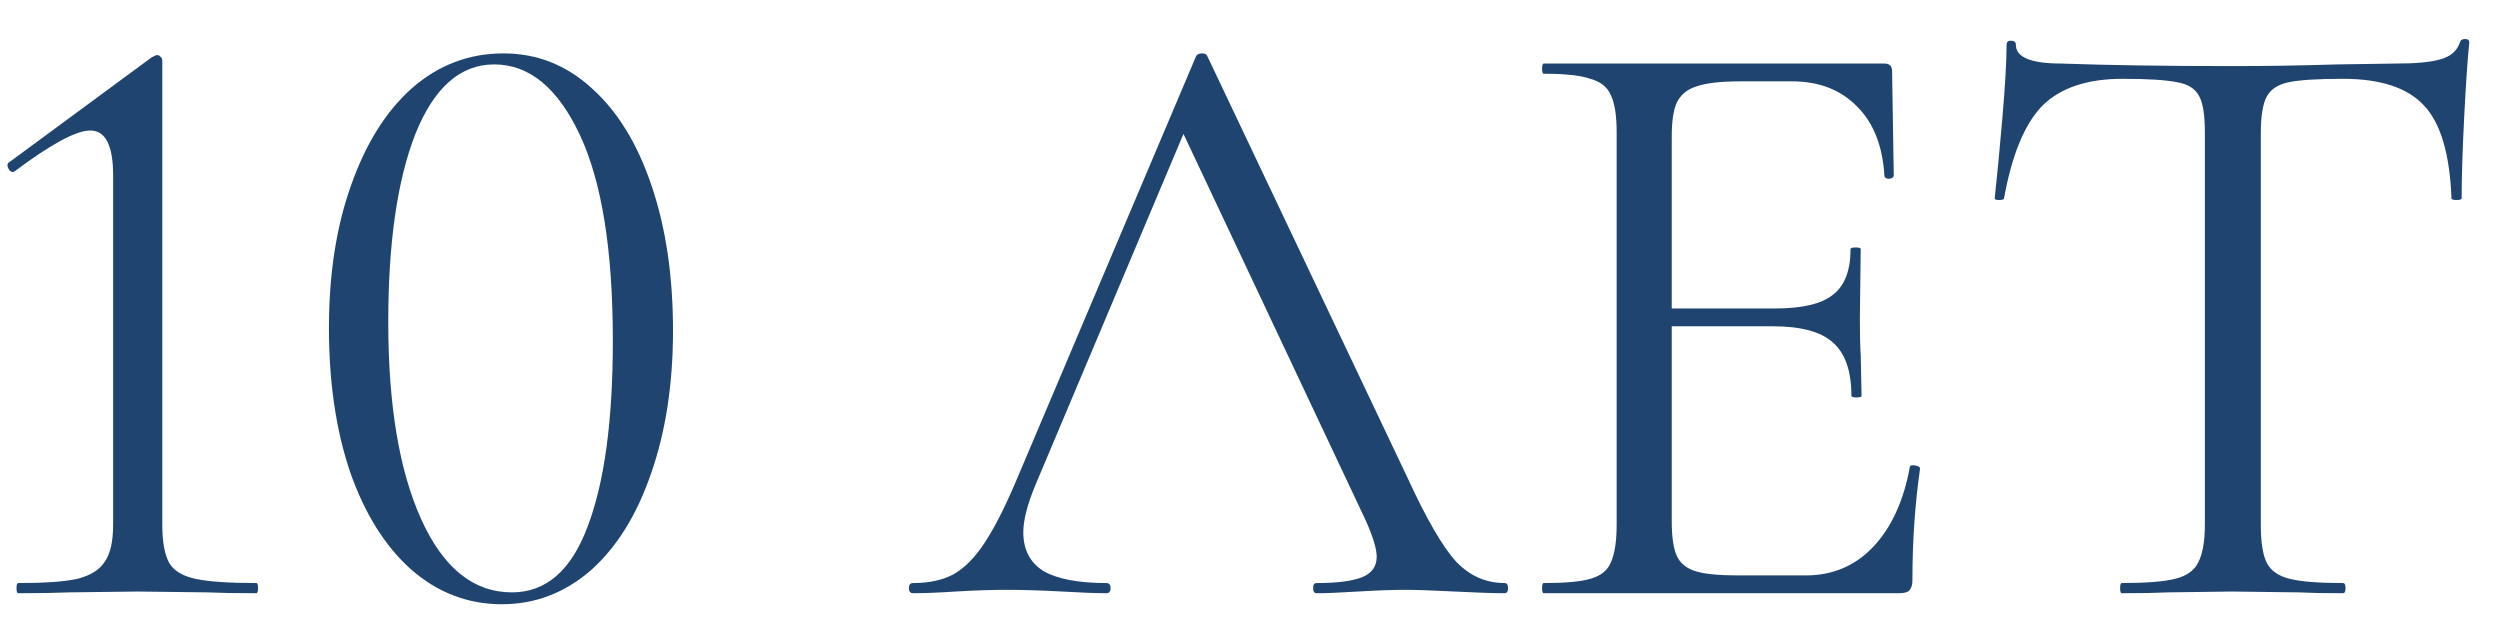 <?xml version="1.0" encoding="UTF-8"?> <svg xmlns="http://www.w3.org/2000/svg" width="59" height="15" viewBox="0 0 59 15" fill="none"> <path d="M0.43 14C0.403 14 0.39 13.96 0.39 13.88C0.39 13.8 0.403 13.76 0.43 13.76C1.057 13.76 1.523 13.727 1.83 13.66C2.137 13.58 2.35 13.447 2.47 13.26C2.603 13.073 2.67 12.78 2.67 12.38V4.14C2.67 3.433 2.49 3.08 2.13 3.08C1.797 3.08 1.203 3.4 0.35 4.04L0.31 4.06C0.257 4.06 0.217 4.027 0.19 3.96C0.163 3.893 0.177 3.847 0.23 3.82L3.57 1.36C3.637 1.32 3.683 1.3 3.71 1.3C3.737 1.3 3.763 1.313 3.79 1.34C3.817 1.367 3.83 1.393 3.83 1.42V12.38C3.83 12.78 3.883 13.08 3.99 13.28C4.097 13.467 4.303 13.593 4.61 13.66C4.917 13.727 5.397 13.76 6.05 13.76C6.077 13.76 6.09 13.8 6.09 13.88C6.09 13.96 6.077 14 6.05 14C5.557 14 5.17 13.993 4.89 13.98L3.25 13.96L1.63 13.98C1.337 13.993 0.937 14 0.43 14Z" fill="#1F446F"></path> <path d="M11.843 14.26C11.043 14.26 10.329 13.987 9.703 13.44C9.089 12.893 8.609 12.127 8.263 11.14C7.929 10.153 7.763 9.02 7.763 7.74C7.763 6.473 7.936 5.353 8.283 4.38C8.629 3.393 9.109 2.627 9.723 2.08C10.349 1.533 11.069 1.26 11.883 1.26C12.669 1.26 13.363 1.533 13.963 2.08C14.576 2.627 15.049 3.4 15.383 4.4C15.716 5.387 15.883 6.52 15.883 7.8C15.883 9.067 15.709 10.193 15.363 11.18C15.029 12.153 14.556 12.913 13.943 13.46C13.329 13.993 12.629 14.26 11.843 14.26ZM12.083 13.98C12.883 13.98 13.476 13.467 13.863 12.44C14.263 11.4 14.463 9.933 14.463 8.04C14.463 5.907 14.203 4.287 13.683 3.18C13.163 2.073 12.489 1.52 11.663 1.52C10.863 1.52 10.243 2.067 9.803 3.16C9.376 4.253 9.163 5.733 9.163 7.6C9.163 9.56 9.423 11.113 9.943 12.26C10.463 13.407 11.176 13.98 12.083 13.98Z" fill="#1F446F"></path> <path d="M35.51 13.76C35.563 13.76 35.59 13.8 35.59 13.88C35.59 13.96 35.563 14 35.51 14C35.256 14 34.863 13.987 34.33 13.96C33.796 13.933 33.41 13.92 33.17 13.92C32.876 13.92 32.503 13.933 32.05 13.96C31.623 13.987 31.296 14 31.07 14C31.016 14 30.99 13.96 30.99 13.88C30.99 13.8 31.016 13.76 31.07 13.76C31.563 13.76 31.923 13.713 32.15 13.62C32.376 13.527 32.49 13.367 32.49 13.14C32.49 12.953 32.403 12.667 32.23 12.28L27.93 3.16L24.43 11.46C24.243 11.913 24.15 12.28 24.15 12.56C24.15 12.973 24.31 13.28 24.63 13.48C24.963 13.667 25.456 13.76 26.11 13.76C26.176 13.76 26.21 13.8 26.21 13.88C26.21 13.96 26.176 14 26.11 14C25.87 14 25.523 13.987 25.07 13.96C24.563 13.933 24.123 13.92 23.75 13.92C23.403 13.92 23.003 13.933 22.55 13.96C22.15 13.987 21.816 14 21.55 14C21.483 14 21.45 13.96 21.45 13.88C21.45 13.8 21.483 13.76 21.55 13.76C21.923 13.76 22.236 13.693 22.49 13.56C22.756 13.413 23.003 13.167 23.23 12.82C23.47 12.46 23.73 11.947 24.01 11.28L28.23 1.32C28.256 1.28 28.303 1.26 28.37 1.26C28.436 1.26 28.476 1.28 28.49 1.32L33.21 11.26C33.663 12.247 34.05 12.913 34.37 13.26C34.69 13.593 35.07 13.76 35.51 13.76Z" fill="#1F446F"></path> <path d="M45.073 11.02C45.073 10.993 45.099 10.98 45.153 10.98C45.193 10.98 45.226 10.987 45.253 11C45.293 11.013 45.313 11.033 45.313 11.06C45.193 11.9 45.133 12.78 45.133 13.7C45.133 13.807 45.106 13.887 45.053 13.94C45.013 13.98 44.933 14 44.813 14H36.433C36.406 14 36.393 13.96 36.393 13.88C36.393 13.8 36.406 13.76 36.433 13.76C36.939 13.76 37.306 13.727 37.533 13.66C37.773 13.593 37.933 13.467 38.013 13.28C38.106 13.08 38.153 12.78 38.153 12.38V3.12C38.153 2.72 38.106 2.427 38.013 2.24C37.933 2.053 37.773 1.927 37.533 1.86C37.306 1.78 36.939 1.74 36.433 1.74C36.406 1.74 36.393 1.7 36.393 1.62C36.393 1.54 36.406 1.5 36.433 1.5H44.473C44.593 1.5 44.653 1.56 44.653 1.68L44.693 4.14C44.693 4.18 44.659 4.207 44.593 4.22C44.526 4.22 44.486 4.2 44.473 4.16C44.433 3.453 44.219 2.907 43.833 2.52C43.446 2.12 42.933 1.92 42.293 1.92H41.073C40.606 1.92 40.259 1.96 40.033 2.04C39.819 2.107 39.666 2.233 39.573 2.42C39.493 2.593 39.453 2.86 39.453 3.22V7.28H41.893C42.533 7.28 42.986 7.173 43.253 6.96C43.533 6.747 43.673 6.387 43.673 5.88C43.673 5.853 43.713 5.84 43.793 5.84C43.873 5.84 43.913 5.853 43.913 5.88L43.893 7.5C43.893 7.887 43.899 8.18 43.913 8.38L43.933 9.34C43.933 9.367 43.893 9.38 43.813 9.38C43.733 9.38 43.693 9.367 43.693 9.34C43.693 8.753 43.546 8.333 43.253 8.08C42.973 7.827 42.499 7.7 41.833 7.7H39.453V12.3C39.453 12.673 39.493 12.947 39.573 13.12C39.653 13.293 39.799 13.413 40.013 13.48C40.226 13.547 40.559 13.58 41.013 13.58H42.613C43.253 13.58 43.786 13.353 44.213 12.9C44.639 12.447 44.926 11.82 45.073 11.02Z" fill="#1F446F"></path> <path d="M50.095 1.86C49.255 1.86 48.621 2.073 48.195 2.5C47.781 2.927 47.481 3.653 47.295 4.68C47.295 4.707 47.255 4.72 47.175 4.72C47.108 4.72 47.075 4.707 47.075 4.68C47.128 4.2 47.188 3.573 47.255 2.8C47.321 2.027 47.355 1.447 47.355 1.06C47.355 0.993 47.388 0.96 47.455 0.96C47.535 0.96 47.575 0.993 47.575 1.06C47.575 1.353 47.935 1.5 48.655 1.5C49.788 1.54 51.128 1.56 52.675 1.56C53.461 1.56 54.295 1.547 55.175 1.52L56.535 1.5C57.015 1.5 57.368 1.467 57.595 1.4C57.835 1.333 57.988 1.2 58.055 1C58.068 0.947 58.108 0.92 58.175 0.92C58.241 0.92 58.275 0.947 58.275 1C58.235 1.387 58.195 1.973 58.155 2.76C58.115 3.547 58.095 4.187 58.095 4.68C58.095 4.707 58.055 4.72 57.975 4.72C57.895 4.72 57.855 4.707 57.855 4.68C57.815 3.64 57.601 2.913 57.215 2.5C56.828 2.073 56.188 1.86 55.295 1.86C54.695 1.86 54.268 1.887 54.015 1.94C53.761 1.993 53.588 2.107 53.495 2.28C53.401 2.453 53.355 2.747 53.355 3.16V12.38C53.355 12.793 53.401 13.093 53.495 13.28C53.588 13.467 53.768 13.593 54.035 13.66C54.301 13.727 54.721 13.76 55.295 13.76C55.335 13.76 55.355 13.8 55.355 13.88C55.355 13.96 55.335 14 55.295 14C54.855 14 54.501 13.993 54.235 13.98L52.675 13.96L51.175 13.98C50.908 13.993 50.541 14 50.075 14C50.048 14 50.035 13.96 50.035 13.88C50.035 13.8 50.048 13.76 50.075 13.76C50.648 13.76 51.068 13.727 51.335 13.66C51.601 13.593 51.781 13.467 51.875 13.28C51.981 13.08 52.035 12.78 52.035 12.38V3.12C52.035 2.707 51.988 2.42 51.895 2.26C51.801 2.087 51.628 1.98 51.375 1.94C51.121 1.887 50.695 1.86 50.095 1.86Z" fill="#1F446F"></path> </svg> 